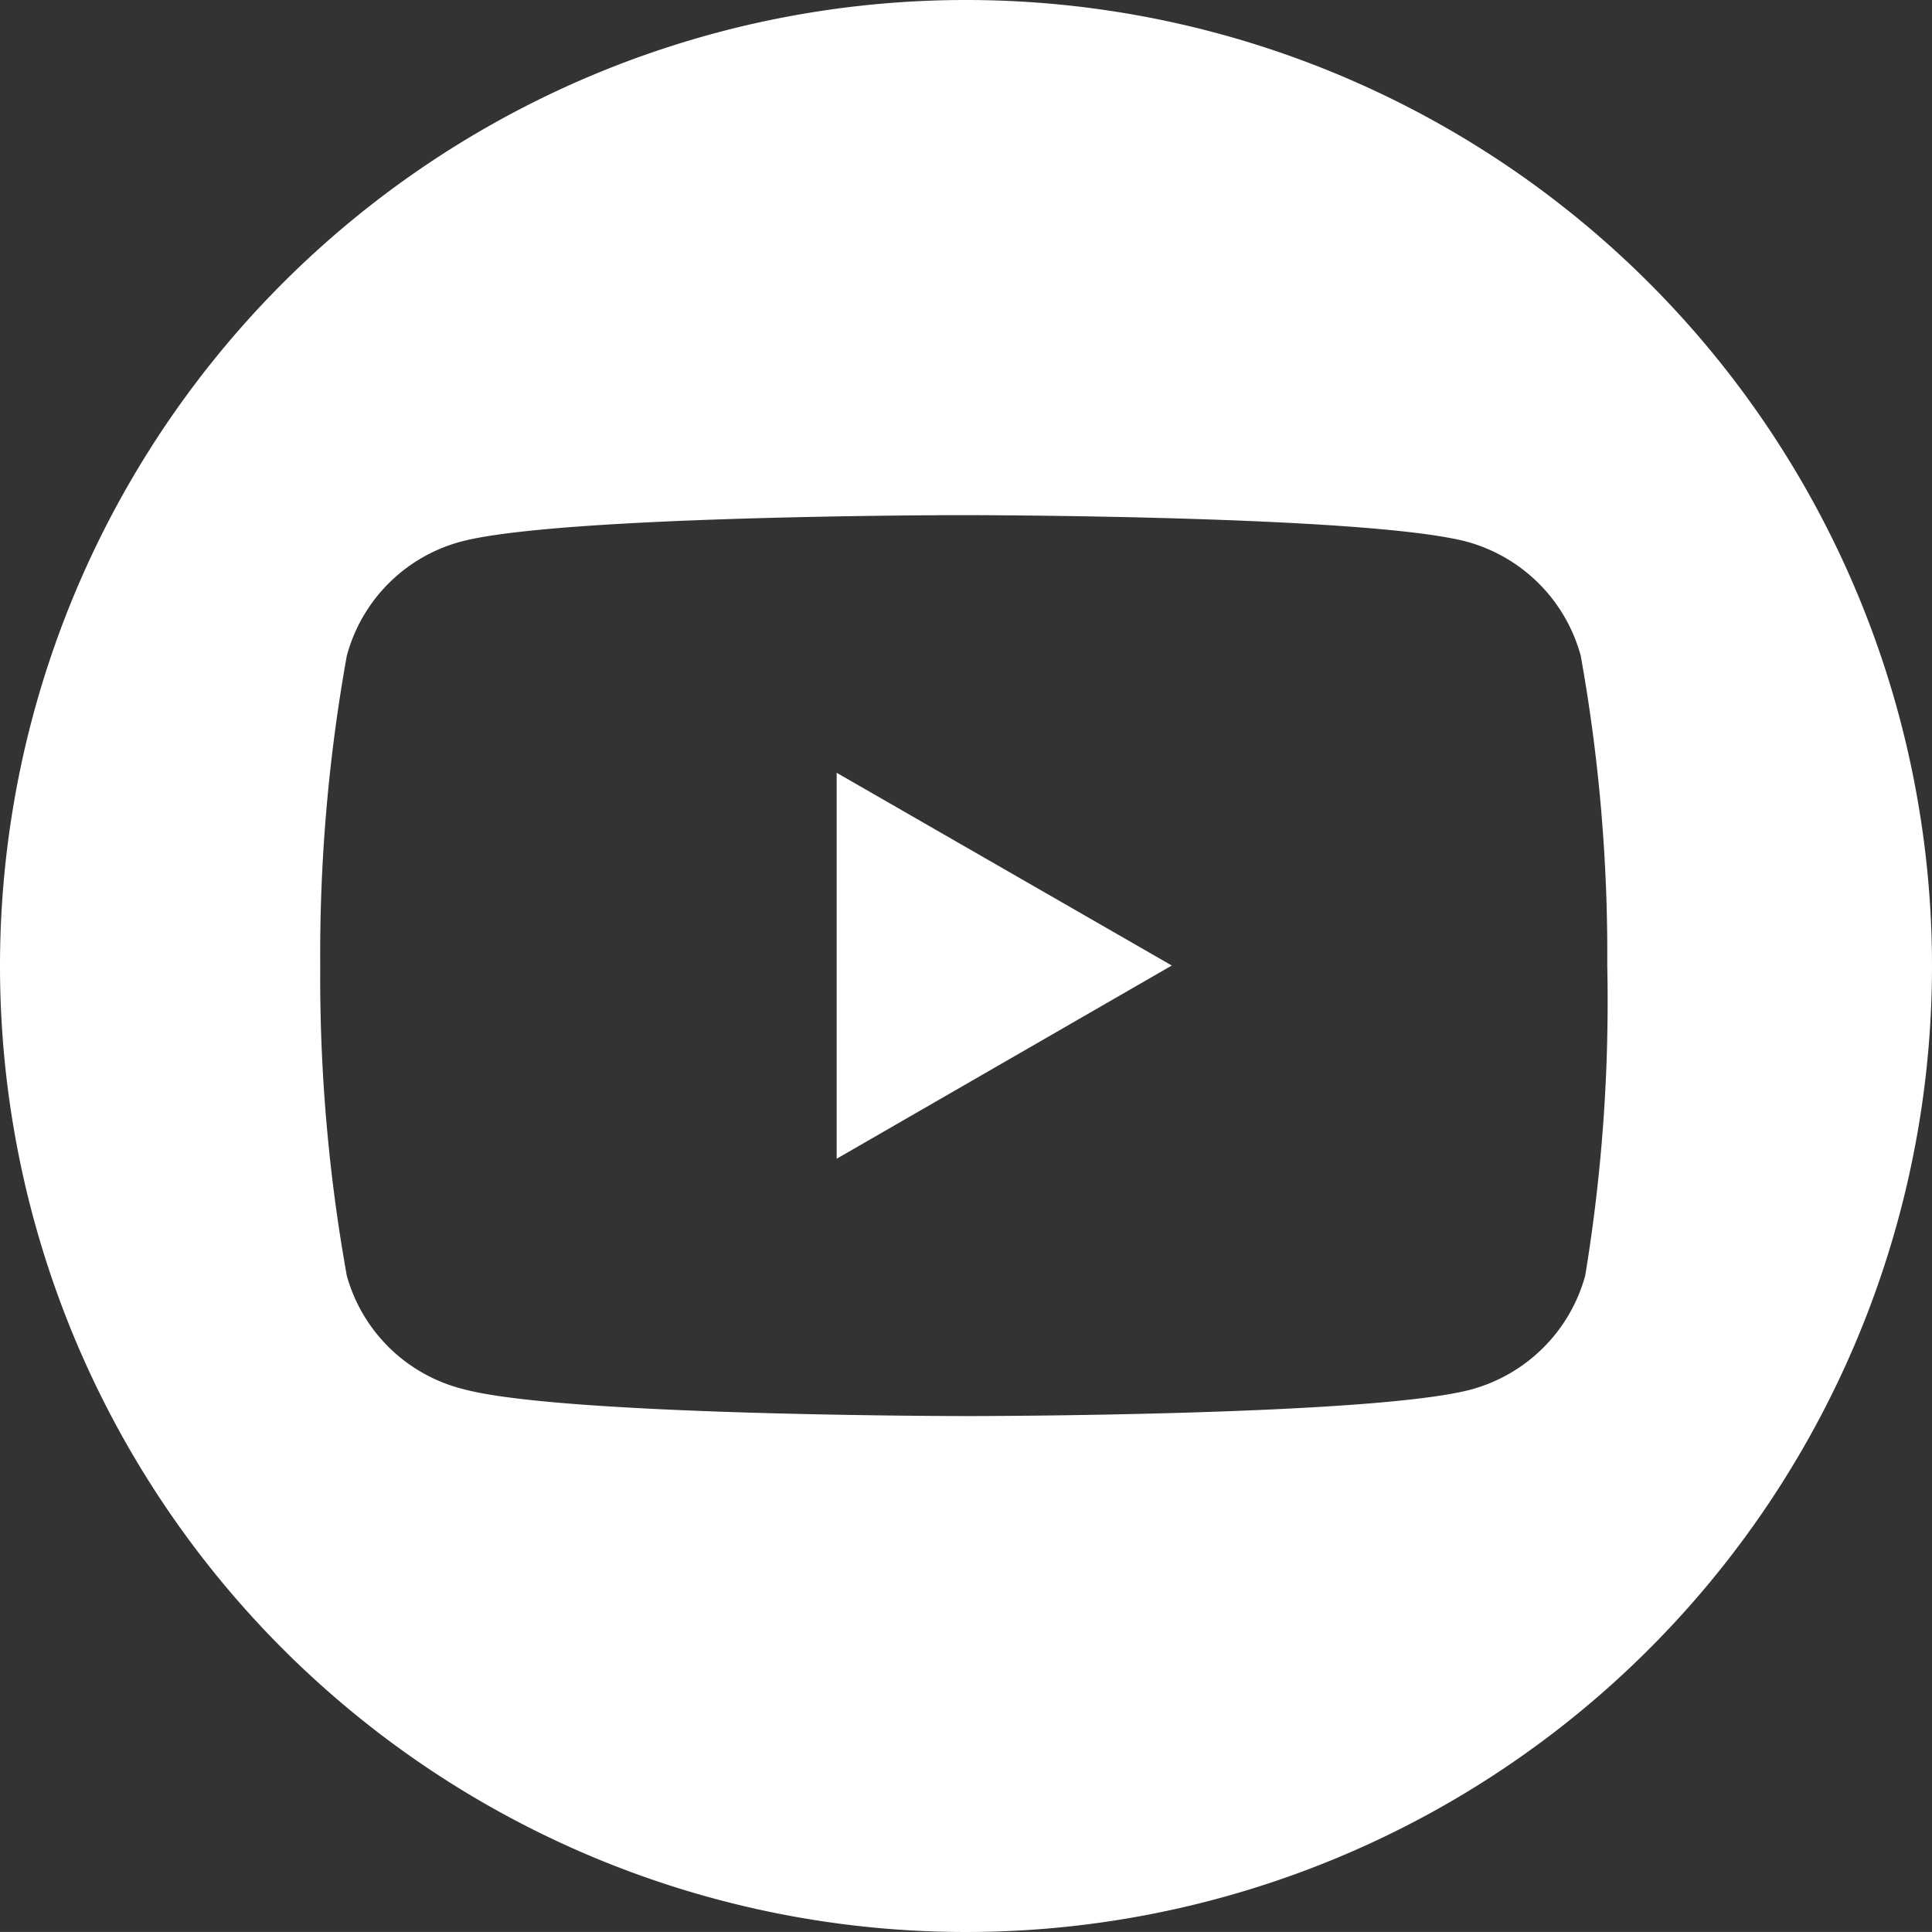 <svg id="social_media_icon_youtube" xmlns="http://www.w3.org/2000/svg" width="36.38" height="36.379" viewBox="0 0 36.38 36.379">
  <rect x="0" y="0" width="36.38" height="36.379" fill="#333333" stroke="none"/>
  <path id="Path_511" data-name="Path 511" d="M16.89,22.867,23.2,19.229,16.89,15.6Z" transform="translate(-1.135 -1.048)" fill="#fff"/>
  <path id="Path_512" data-name="Path 512" d="M18.18,0a18.19,18.19,0,1,0,18.2,18.18A18.19,18.19,0,0,0,18.18,0ZM29.85,24.02A3.06,3.06,0,0,1,27.7,26.165c-1.866.5-9.477.5-9.477.5s-7.574,0-9.468-.5A3.041,3.041,0,0,1,6.53,24.02a31.78,31.78,0,0,1-.5-5.839,31.716,31.716,0,0,1,.5-5.83A3.041,3.041,0,0,1,8.675,10.2c1.866-.5,9.468-.5,9.468-.5s7.584,0,9.477.5a3.06,3.06,0,0,1,2.145,2.145,31.716,31.716,0,0,1,.5,5.83A31.782,31.782,0,0,1,29.85,24.02Z" transform="translate(0 0)" fill="#fff"/>
</svg>
